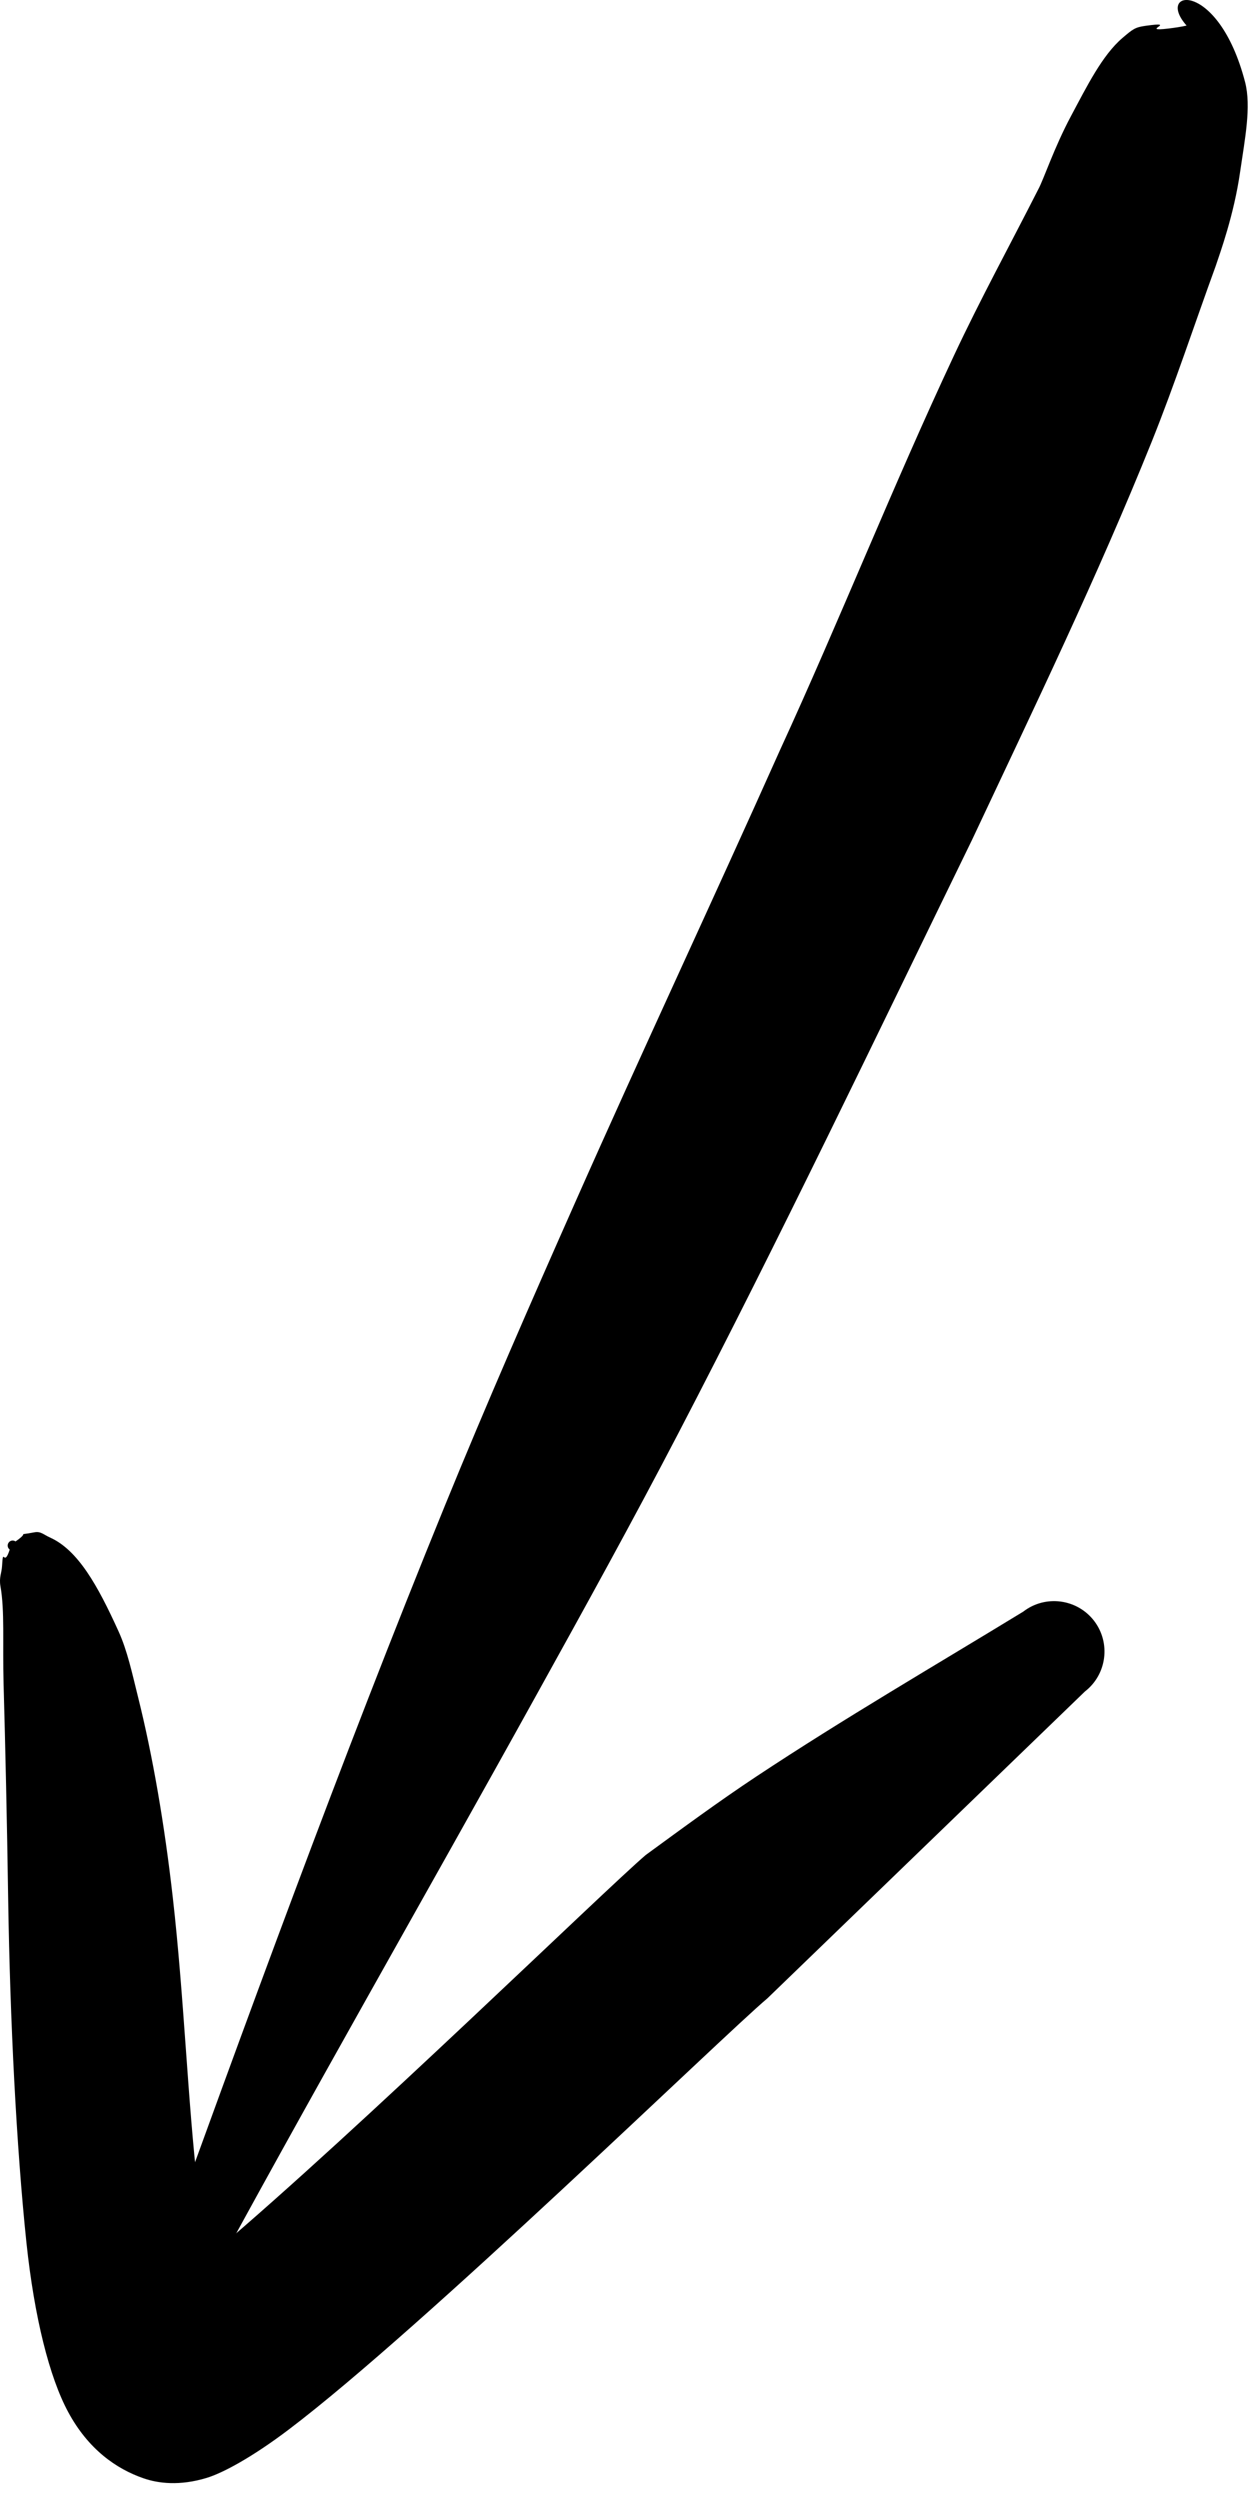 <svg width="39" height="78" viewBox="0 0 39 78" fill="none" xmlns="http://www.w3.org/2000/svg">
<path fill-rule="evenodd" clip-rule="evenodd" d="M37.022 0.798C36.865 0.834 36.675 0.864 36.45 0.891C35.504 1.004 36.824 0.652 35.738 0.806C35.414 0.851 35.344 0.909 35.021 1.184C34.39 1.724 33.915 2.685 33.412 3.627C32.887 4.611 32.565 5.592 32.396 5.903C31.516 7.636 30.588 9.333 29.764 11.092C27.86 15.155 26.206 19.331 24.33 23.416C22.229 28.117 20.044 32.779 17.957 37.489C16.561 40.638 15.182 43.787 13.881 46.975C10.611 54.993 7.674 63.066 4.73 71.196C4.549 71.6 4.73 72.073 5.133 72.254C5.536 72.435 6.011 72.253 6.191 71.849C9.636 65.473 13.22 59.238 16.733 52.89C18.236 50.177 19.73 47.473 21.162 44.722C24.343 38.61 27.311 32.392 30.328 26.203C32.264 22.083 34.242 17.987 35.937 13.773C36.66 11.97 37.262 10.132 37.928 8.305C38.064 7.897 38.501 6.705 38.693 5.354C38.839 4.341 39.045 3.33 38.847 2.562C38.006 -0.673 36.017 -0.328 37.022 0.798Z" fill="black"/>
<path fill-rule="evenodd" clip-rule="evenodd" d="M6.742 70.216C6.497 69.605 6.25 68.931 6.173 68.274C5.857 65.581 5.745 62.308 5.391 59.2C5.136 56.941 4.766 54.785 4.308 52.951C4.122 52.203 3.973 51.501 3.699 50.899C3.045 49.457 2.431 48.364 1.564 47.972C1.354 47.878 1.273 47.769 1.069 47.809C0.439 47.93 0.984 47.75 0.485 48.093C0.415 48.044 0.317 48.06 0.269 48.13C0.219 48.2 0.234 48.296 0.303 48.347C0.116 48.935 0.1 48.219 0.064 48.862C0.05 49.084 -0.032 49.218 0.013 49.482C0.151 50.262 0.077 51.239 0.112 52.547C0.166 54.47 0.219 56.825 0.256 59.315C0.315 63.029 0.509 66.958 0.825 69.973C1.073 72.309 1.543 74.172 2.126 75.253C2.749 76.412 3.621 77.028 4.481 77.324C4.938 77.482 5.603 77.566 6.443 77.312C6.944 77.162 7.869 76.666 9.01 75.801C13.191 72.636 22.503 63.563 23.944 62.347L33.849 52.775C34.535 52.244 34.663 51.255 34.133 50.567C33.601 49.88 32.612 49.752 31.925 50.283C29.126 51.992 26.337 53.612 23.602 55.424C22.421 56.207 21.291 57.041 20.147 57.876C18.862 58.972 11.192 66.453 6.742 70.216Z" fill="black"/>
</svg>
